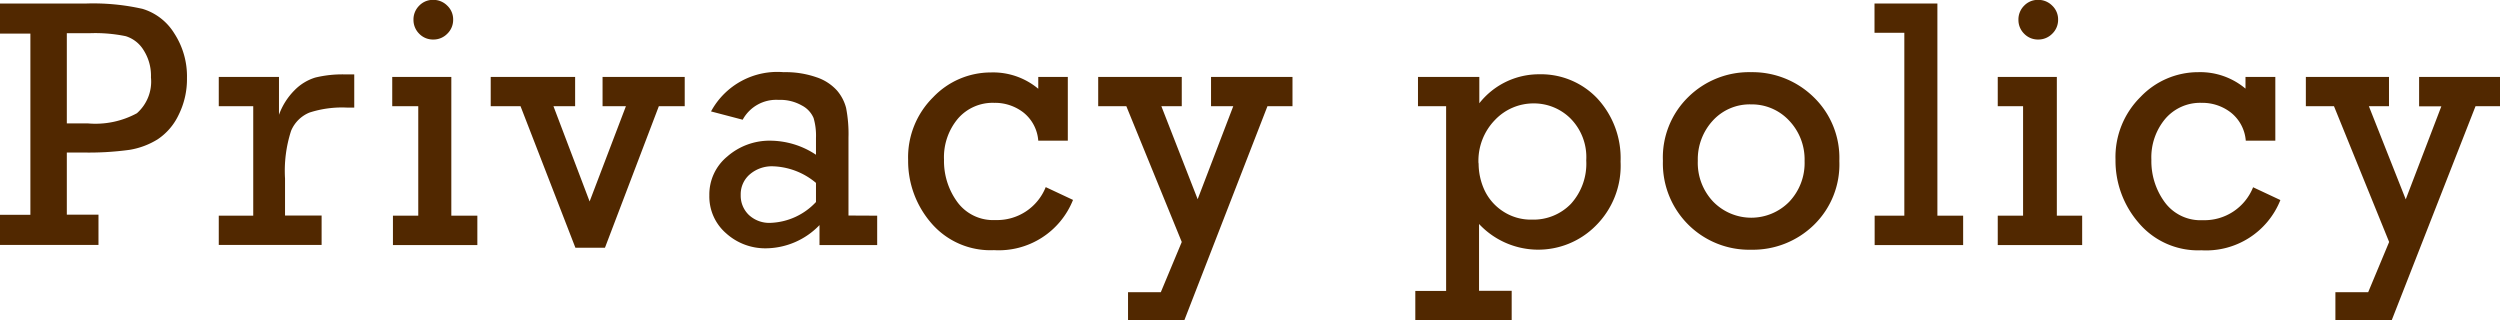 <svg xmlns="http://www.w3.org/2000/svg" viewBox="0 0 177.7 22.77"><defs><style>.cls-1{fill:#512800;}</style></defs><title>privacy-hd</title><g id="レイヤー_2" data-name="レイヤー 2"><g id="レイヤー_1-2" data-name="レイヤー 1"><path class="cls-1" d="M2.16,15.27V2.39H0V.25H6.13a15.9,15.9,0,0,1,4,.38,4,4,0,0,1,2.25,1.73,5.59,5.59,0,0,1,.91,3.19,5.69,5.69,0,0,1-.6,2.63,4.27,4.27,0,0,1-1.48,1.72,5.44,5.44,0,0,1-2,.75,21.24,21.24,0,0,1-3.34.19H4.75v4.42H7v2.15H0V15.27ZM4.75,8.77H6.23a6.18,6.18,0,0,0,3.5-.72,3,3,0,0,0,1-2.55,3.36,3.36,0,0,0-.52-1.93,2.27,2.27,0,0,0-1.28-1,10.8,10.8,0,0,0-2.55-.21H4.75Z"/><path class="cls-1" d="M18,15.33V7.55H15.55V5.47h4.28V8.16a4.75,4.75,0,0,1,1.1-1.74,3.5,3.5,0,0,1,1.49-.91,8.15,8.15,0,0,1,2.14-.22h.62V7.65h-.47A7.52,7.52,0,0,0,22,8a2.4,2.4,0,0,0-1.31,1.3,9.24,9.24,0,0,0-.43,3.39v2.63h2.6v2.09H15.55V15.33Z"/><path class="cls-1" d="M29.73,15.33V7.55H27.88V5.47h4.2v9.86h1.85v2.09h-6V15.33ZM29.39,1.41a1.38,1.38,0,0,1,.4-1,1.35,1.35,0,0,1,1-.42,1.39,1.39,0,0,1,1,.41,1.34,1.34,0,0,1,.42,1,1.36,1.36,0,0,1-.42,1,1.37,1.37,0,0,1-1,.41,1.36,1.36,0,0,1-1-.42A1.38,1.38,0,0,1,29.39,1.41Z"/><path class="cls-1" d="M40.9,17.61,37,7.55H34.88V5.47h6V7.55H39.34l2.57,6.77,2.58-6.77H42.83V5.47h5.84V7.55H46.83L43,17.61Z"/><path class="cls-1" d="M62.35,15.33v2.09h-4.1V16a5.34,5.34,0,0,1-3.8,1.65,4.14,4.14,0,0,1-2.83-1.06,3.46,3.46,0,0,1-1.2-2.71,3.49,3.49,0,0,1,1.28-2.76A4.56,4.56,0,0,1,54.78,10,5.91,5.91,0,0,1,58,11V9.8a4.45,4.45,0,0,0-.17-1.41A1.8,1.8,0,0,0,57,7.5a3.11,3.11,0,0,0-1.66-.4,2.71,2.71,0,0,0-2.55,1.41l-2.25-.59a5.36,5.36,0,0,1,5.16-2.79,6.69,6.69,0,0,1,2.33.36,3.4,3.4,0,0,1,1.46.94,3.08,3.08,0,0,1,.65,1.24,9.64,9.64,0,0,1,.17,2.12v5.53ZM58,13a5,5,0,0,0-3.07-1.18,2.4,2.4,0,0,0-1.63.57,1.86,1.86,0,0,0-.65,1.47,1.9,1.9,0,0,0,.57,1.41,2.12,2.12,0,0,0,1.56.57A4.65,4.65,0,0,0,58,14.36Z"/><path class="cls-1" d="M75.9,5.47V10H73.8a2.83,2.83,0,0,0-1.05-2,3.3,3.3,0,0,0-2.08-.69A3.26,3.26,0,0,0,68.1,8.42a4.26,4.26,0,0,0-1,2.93,4.93,4.93,0,0,0,.94,3,3.15,3.15,0,0,0,2.71,1.29,3.72,3.72,0,0,0,3.58-2.34l1.94.91a5.68,5.68,0,0,1-5.62,3.57,5.53,5.53,0,0,1-4.47-1.94,6.74,6.74,0,0,1-1.63-4.47,6,6,0,0,1,1.78-4.46,5.66,5.66,0,0,1,4.1-1.76A5,5,0,0,1,73.8,6.31V5.47Z"/><path class="cls-1" d="M84,17.2,80.06,7.55h-2V5.47H84V7.55H82.55l2.58,6.61,2.53-6.61H86.08V5.47h5.79V7.55H90.09L84.18,22.77h-4v-2h2.33Z"/><path class="cls-1" d="M102.79,20.68V7.55h-2V5.47h4.36V7.34a5.39,5.39,0,0,1,4.25-2.06A5.51,5.51,0,0,1,113.54,7a6.24,6.24,0,0,1,1.65,4.49,6,6,0,0,1-1.79,4.58,5.76,5.76,0,0,1-8.27-.15v4.75h2.32v2.09H100.6V20.68Zm2.31-9.07a4.53,4.53,0,0,0,.41,1.89A3.64,3.64,0,0,0,106.8,15a3.59,3.59,0,0,0,2.09.61,3.7,3.7,0,0,0,2.77-1.12,4.24,4.24,0,0,0,1.09-3.09,3.9,3.9,0,0,0-1.14-3A3.69,3.69,0,0,0,109,7.35a3.77,3.77,0,0,0-2.73,1.17A4.16,4.16,0,0,0,105.09,11.61Z"/><path class="cls-1" d="M118.2,11.44A6,6,0,0,1,120,6.9a6.16,6.16,0,0,1,4.46-1.77,6.23,6.23,0,0,1,4.43,1.75,6,6,0,0,1,1.85,4.56A6,6,0,0,1,128.92,16a6.21,6.21,0,0,1-4.44,1.75,6.13,6.13,0,0,1-6.28-6.32Zm2.48,0a4,4,0,0,0,1.1,2.9,3.78,3.78,0,0,0,5.4,0,4,4,0,0,0,1.09-2.89,4,4,0,0,0-1.11-2.89,3.62,3.62,0,0,0-2.69-1.14,3.55,3.55,0,0,0-2.73,1.16A4.06,4.06,0,0,0,120.68,11.43Z"/><path class="cls-1" d="M135.36,15.33v-13h-2.12V.25h4.47V15.33h1.83v2.09h-6.29V15.33Z"/><path class="cls-1" d="M143.8,15.33V7.55H142V5.47h4.2v9.86H148v2.09h-6V15.33Zm-.33-13.92a1.38,1.38,0,0,1,.4-1,1.35,1.35,0,0,1,1-.42,1.39,1.39,0,0,1,1,.41,1.34,1.34,0,0,1,.42,1,1.36,1.36,0,0,1-.42,1,1.38,1.38,0,0,1-1,.41,1.36,1.36,0,0,1-1-.42A1.37,1.37,0,0,1,143.47,1.41Z"/><path class="cls-1" d="M161.73,5.47V10h-2.1a2.83,2.83,0,0,0-1.06-2,3.3,3.3,0,0,0-2.08-.69,3.26,3.26,0,0,0-2.57,1.12,4.26,4.26,0,0,0-1,2.93,4.93,4.93,0,0,0,.94,3,3.15,3.15,0,0,0,2.71,1.29,3.72,3.72,0,0,0,3.58-2.34l1.94.91a5.68,5.68,0,0,1-5.62,3.57A5.52,5.52,0,0,1,152,15.82a6.74,6.74,0,0,1-1.63-4.47,6,6,0,0,1,1.78-4.46,5.66,5.66,0,0,1,4.1-1.76,5,5,0,0,1,3.36,1.17V5.47Z"/><path class="cls-1" d="M169.82,17.2l-3.92-9.65h-2V5.47h5.91V7.55h-1.43L171,14.17l2.53-6.61h-1.58V5.47h5.79V7.55h-1.78L170,22.77h-4v-2h2.33Z"/></g></g></svg>